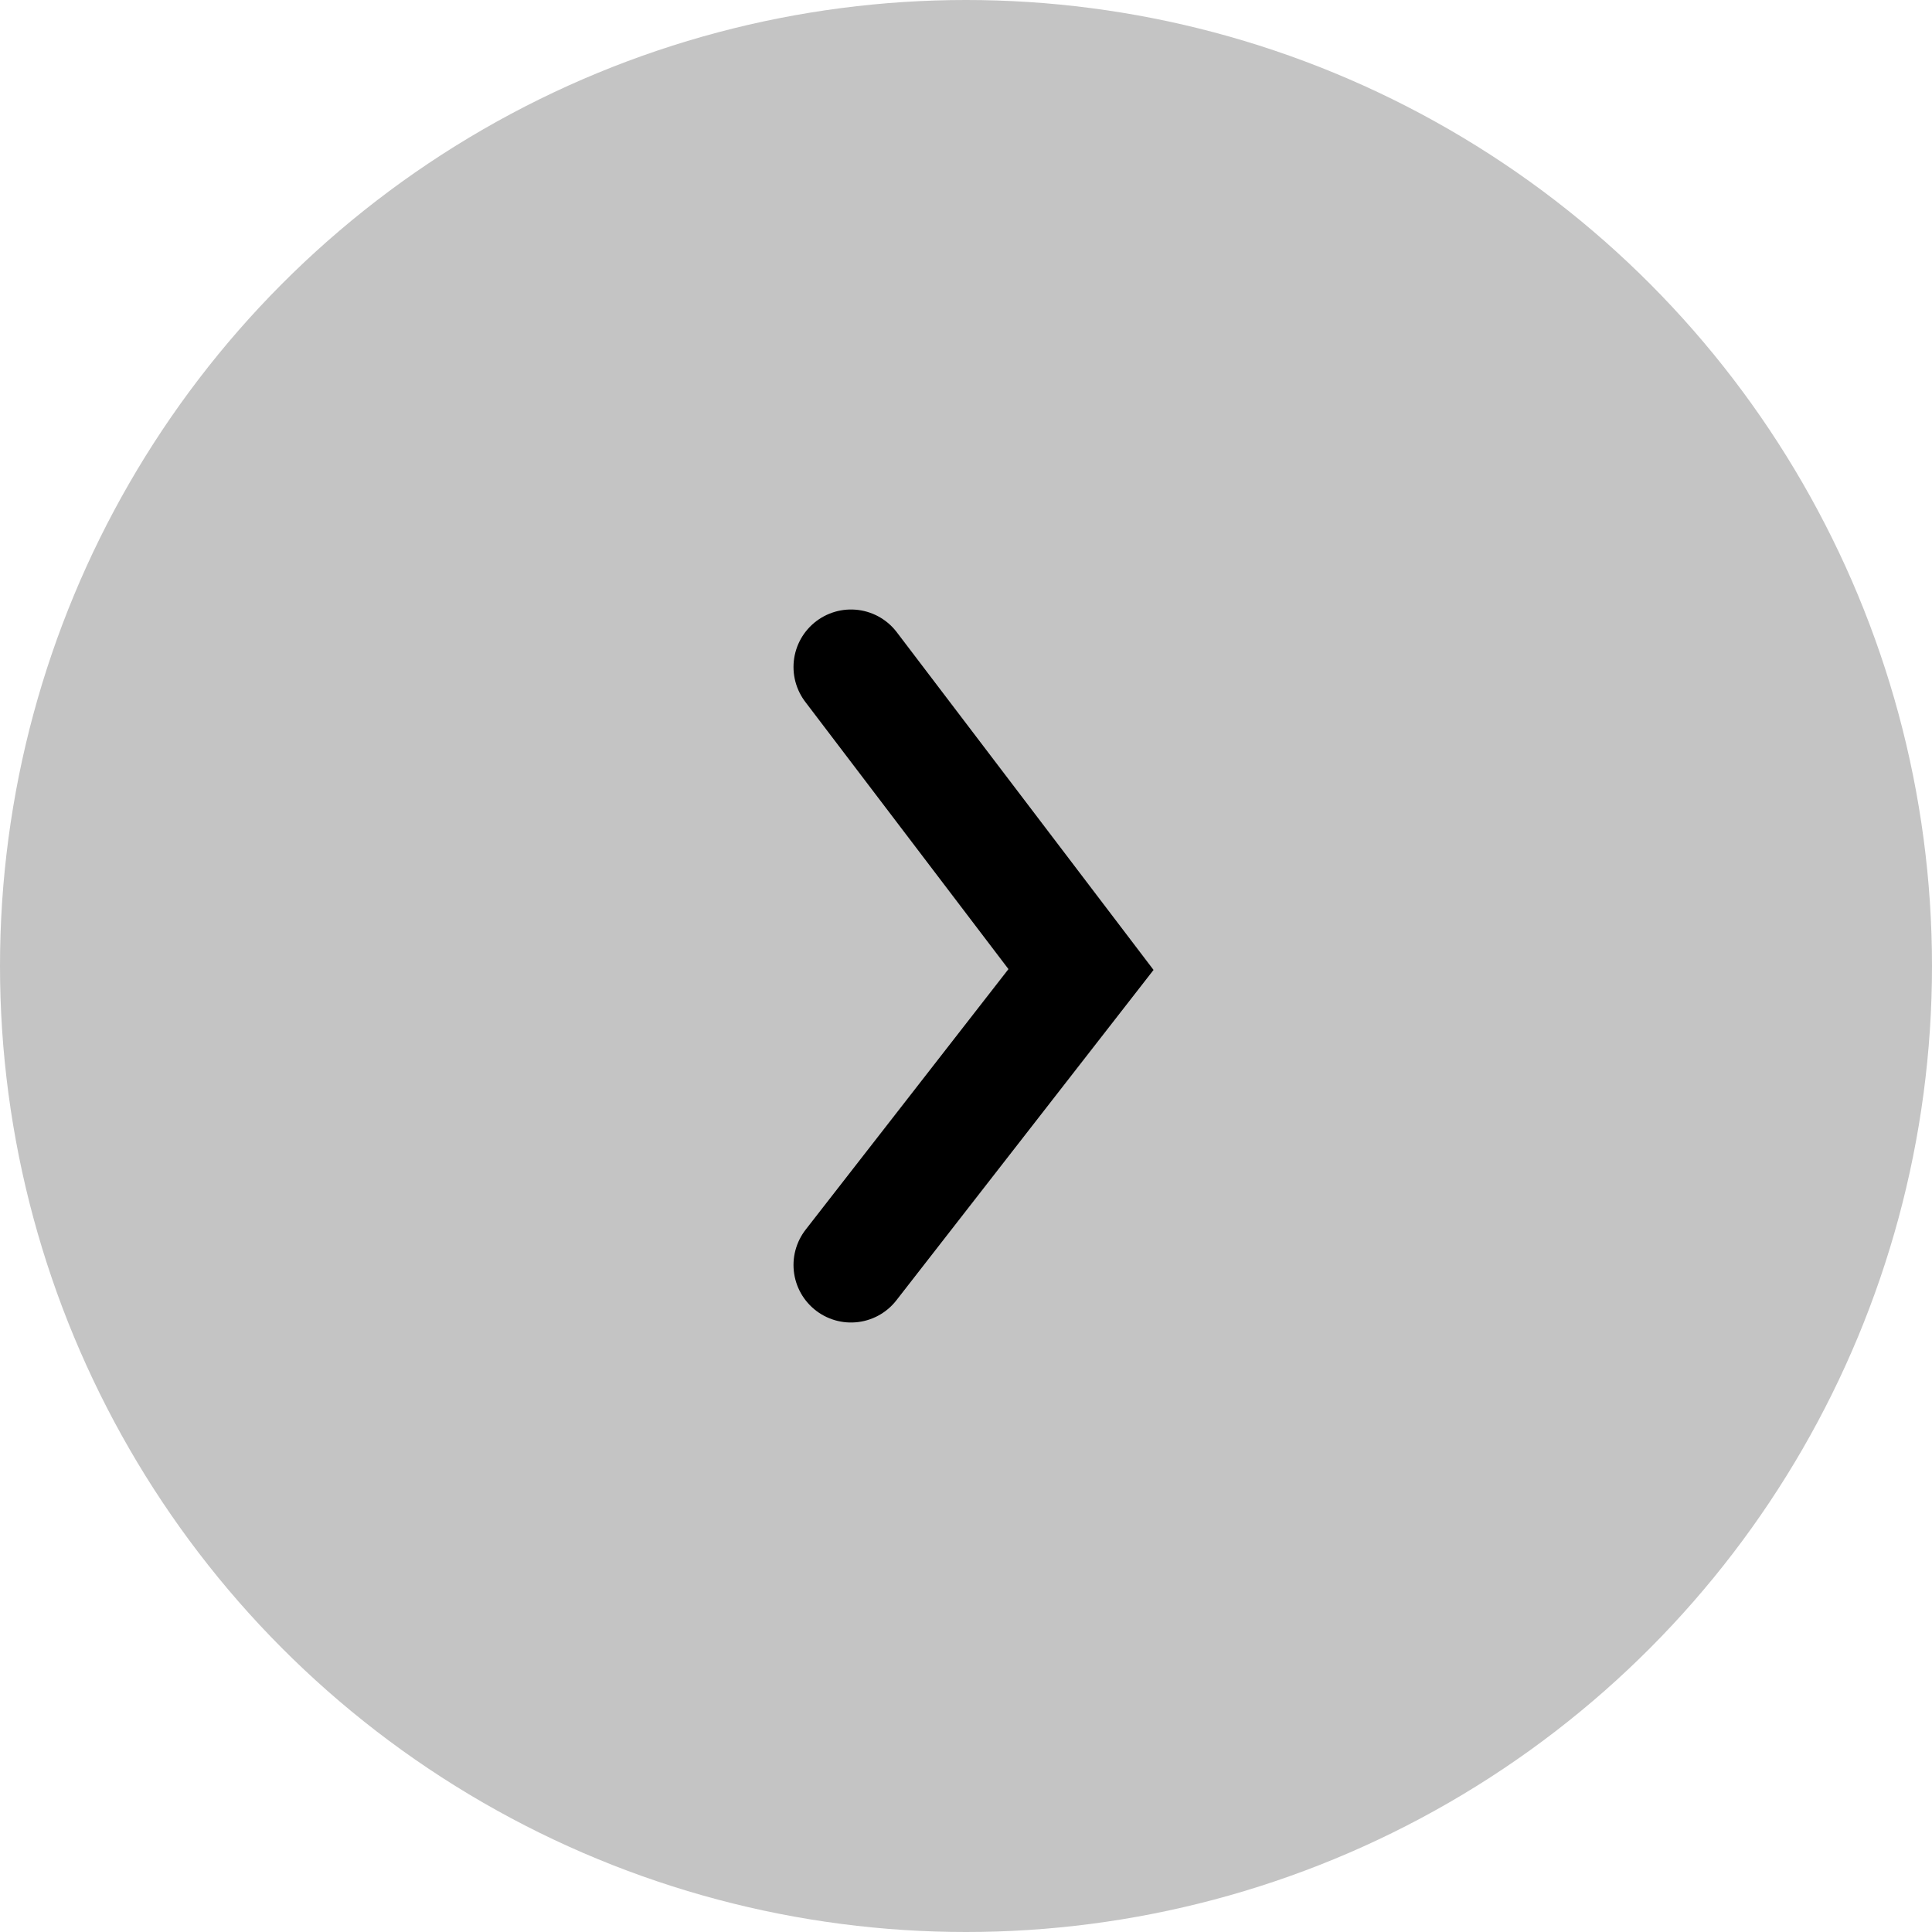 <svg width="84" height="84" viewBox="0 0 84 84" fill="none" xmlns="http://www.w3.org/2000/svg">
<circle cx="42" cy="42" r="42" fill="#C4C4C4"/>
<path d="M37 55L47 42.153L37 29" stroke="black" stroke-width="5" stroke-linecap="round"/>
</svg>
